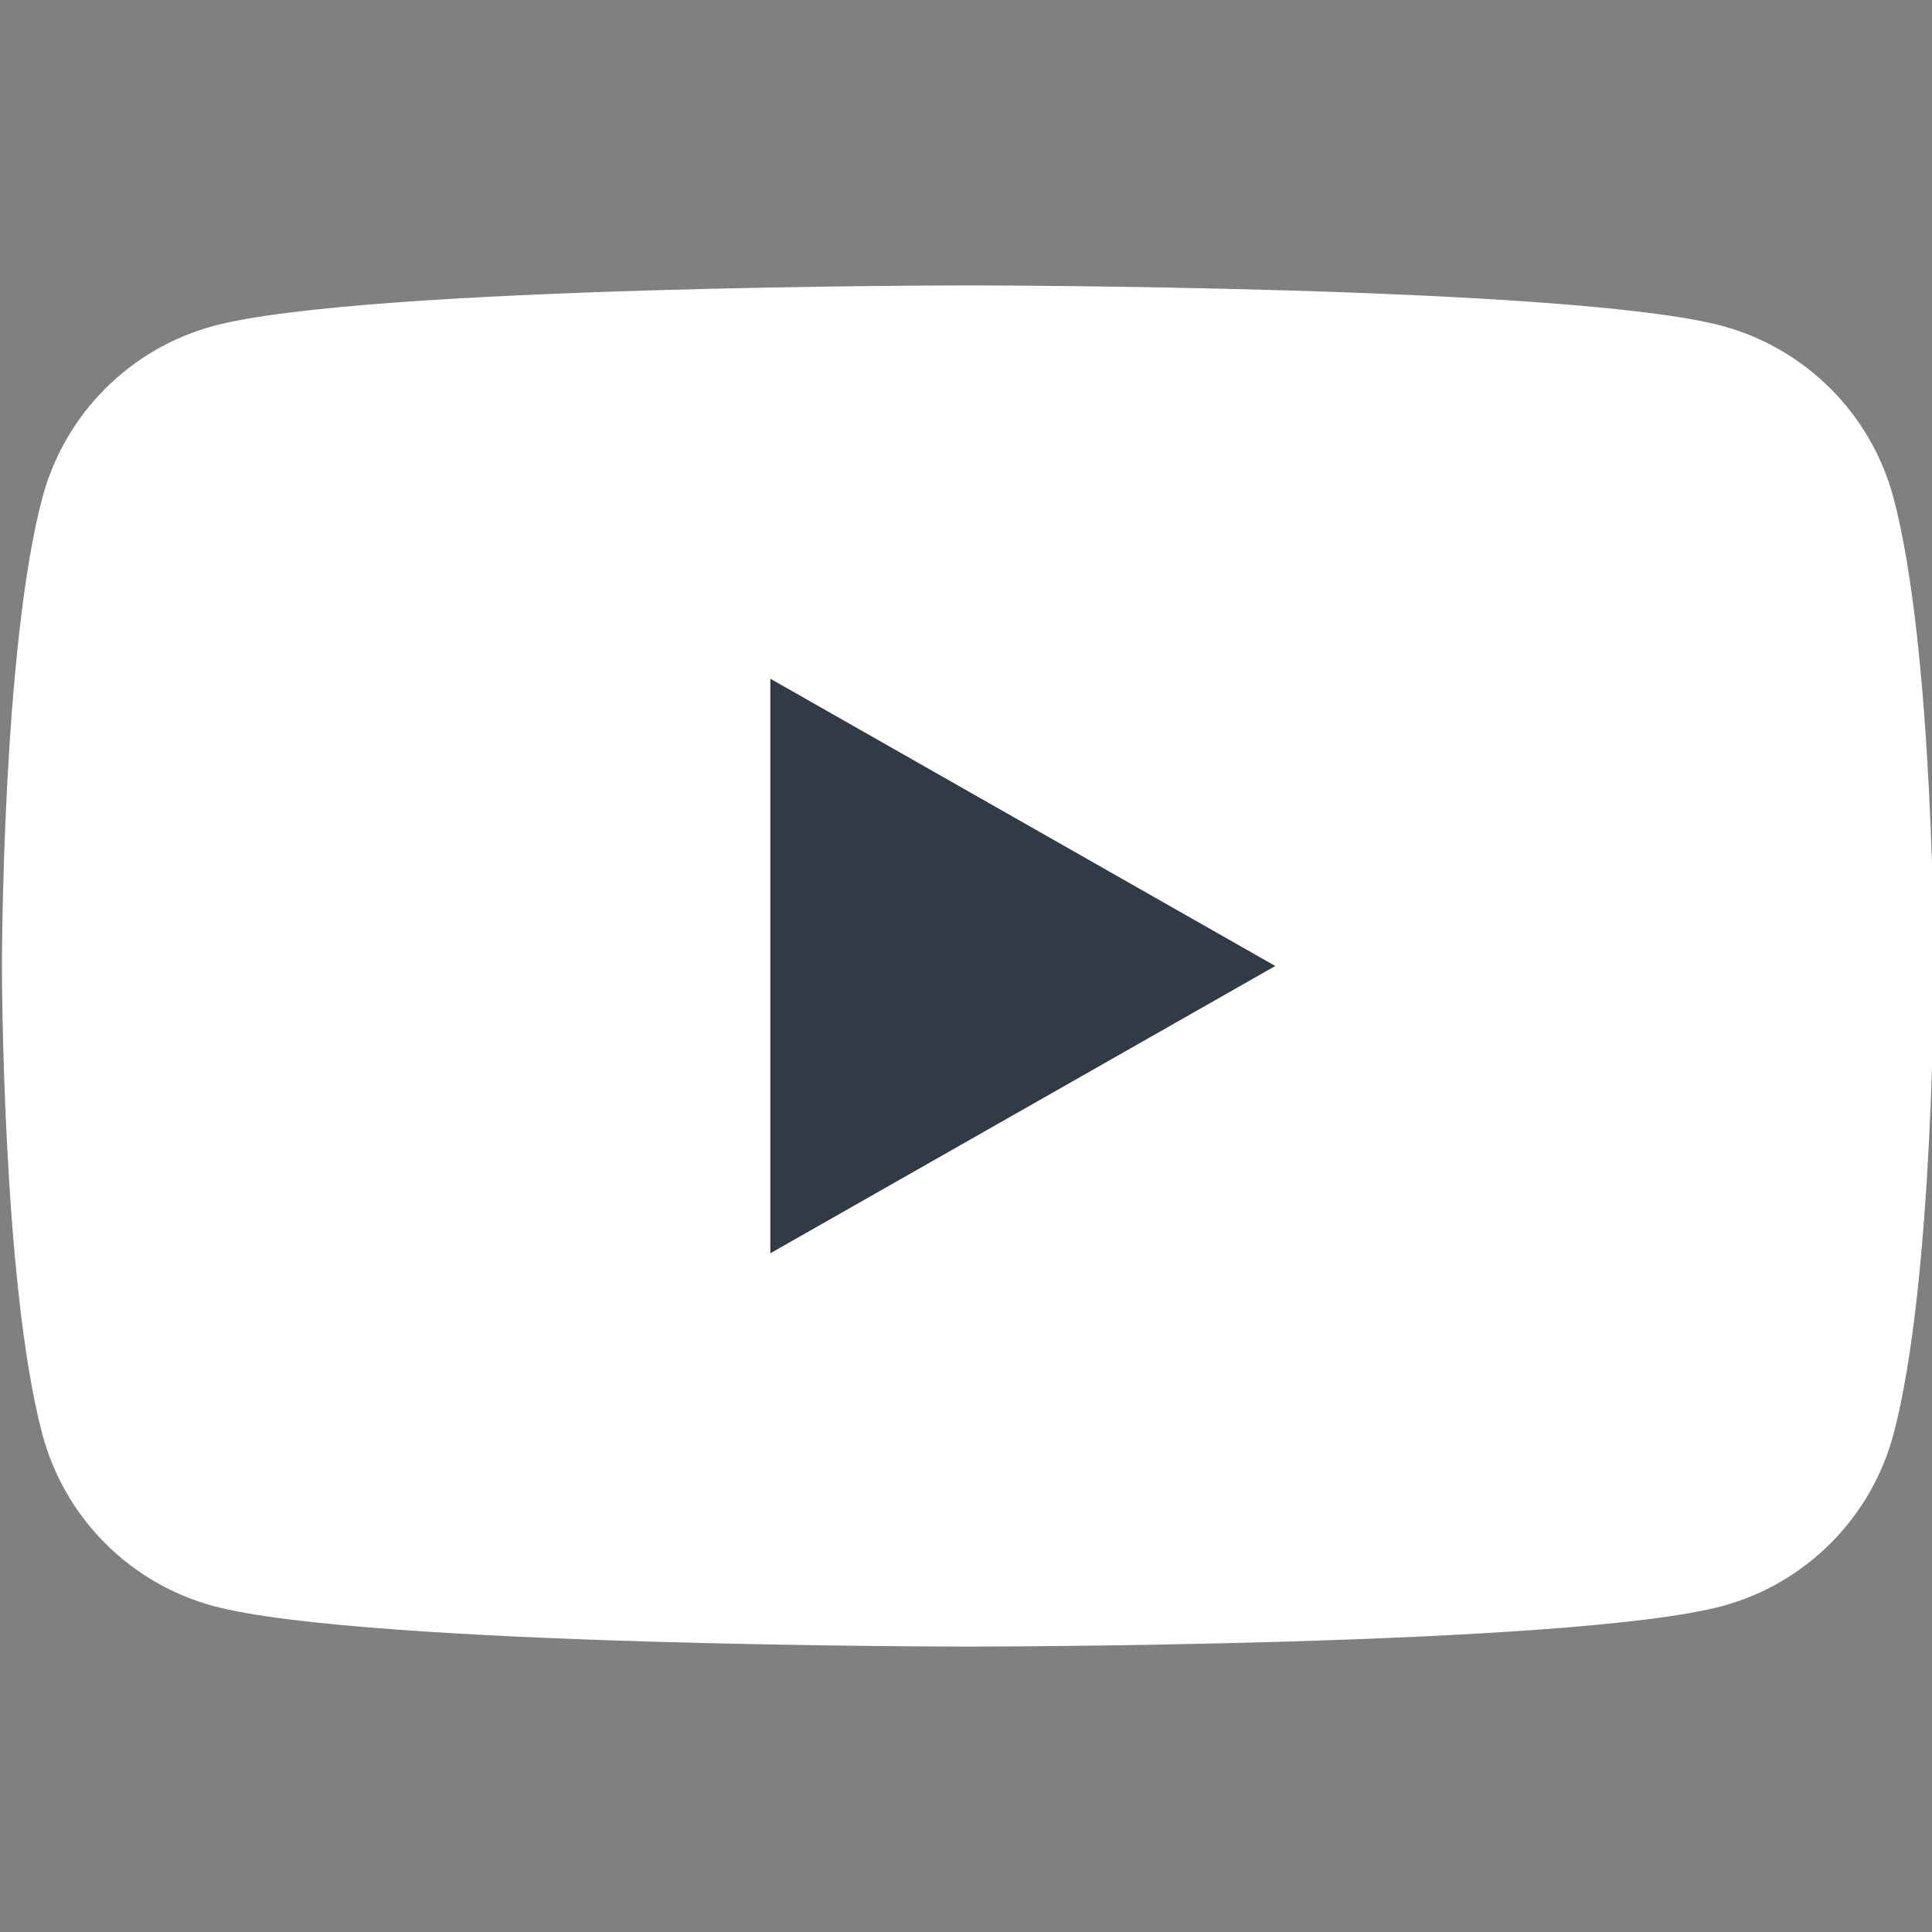 <svg width="33" height="33" viewBox="0 0 33 33" fill="none" xmlns="http://www.w3.org/2000/svg">
<rect x="0" y="0" width="33" height="33" fill="#808080" stroke="none"/>
<g clip-path="url(#clip0_392_31071)">
<path d="M32.343 8.505C32.156 7.803 31.788 7.162 31.276 6.647C30.764 6.132 30.126 5.76 29.425 5.569C26.845 4.875 16.533 4.875 16.533 4.875C16.533 4.875 6.22 4.875 3.64 5.569C2.939 5.76 2.301 6.132 1.789 6.647C1.277 7.162 0.909 7.803 0.723 8.505C0.033 11.096 0.033 16.5 0.033 16.5C0.033 16.5 0.033 21.904 0.723 24.495C0.909 25.197 1.277 25.838 1.789 26.353C2.301 26.868 2.939 27.24 3.64 27.431C6.22 28.125 16.533 28.125 16.533 28.125C16.533 28.125 26.845 28.125 29.425 27.431C30.126 27.24 30.764 26.868 31.276 26.353C31.788 25.838 32.156 25.197 32.343 24.495C33.033 21.904 33.033 16.5 33.033 16.5C33.033 16.5 33.033 11.096 32.343 8.505Z" fill="white"/>
<path d="M13.158 21.407V11.593L21.783 16.5L13.158 21.407Z" fill="#313B45"/>
</g>
<defs>
<clipPath id="clip0_392_31071">
<rect width="33" height="33" fill="white"/>
</clipPath>
</defs>
</svg>
